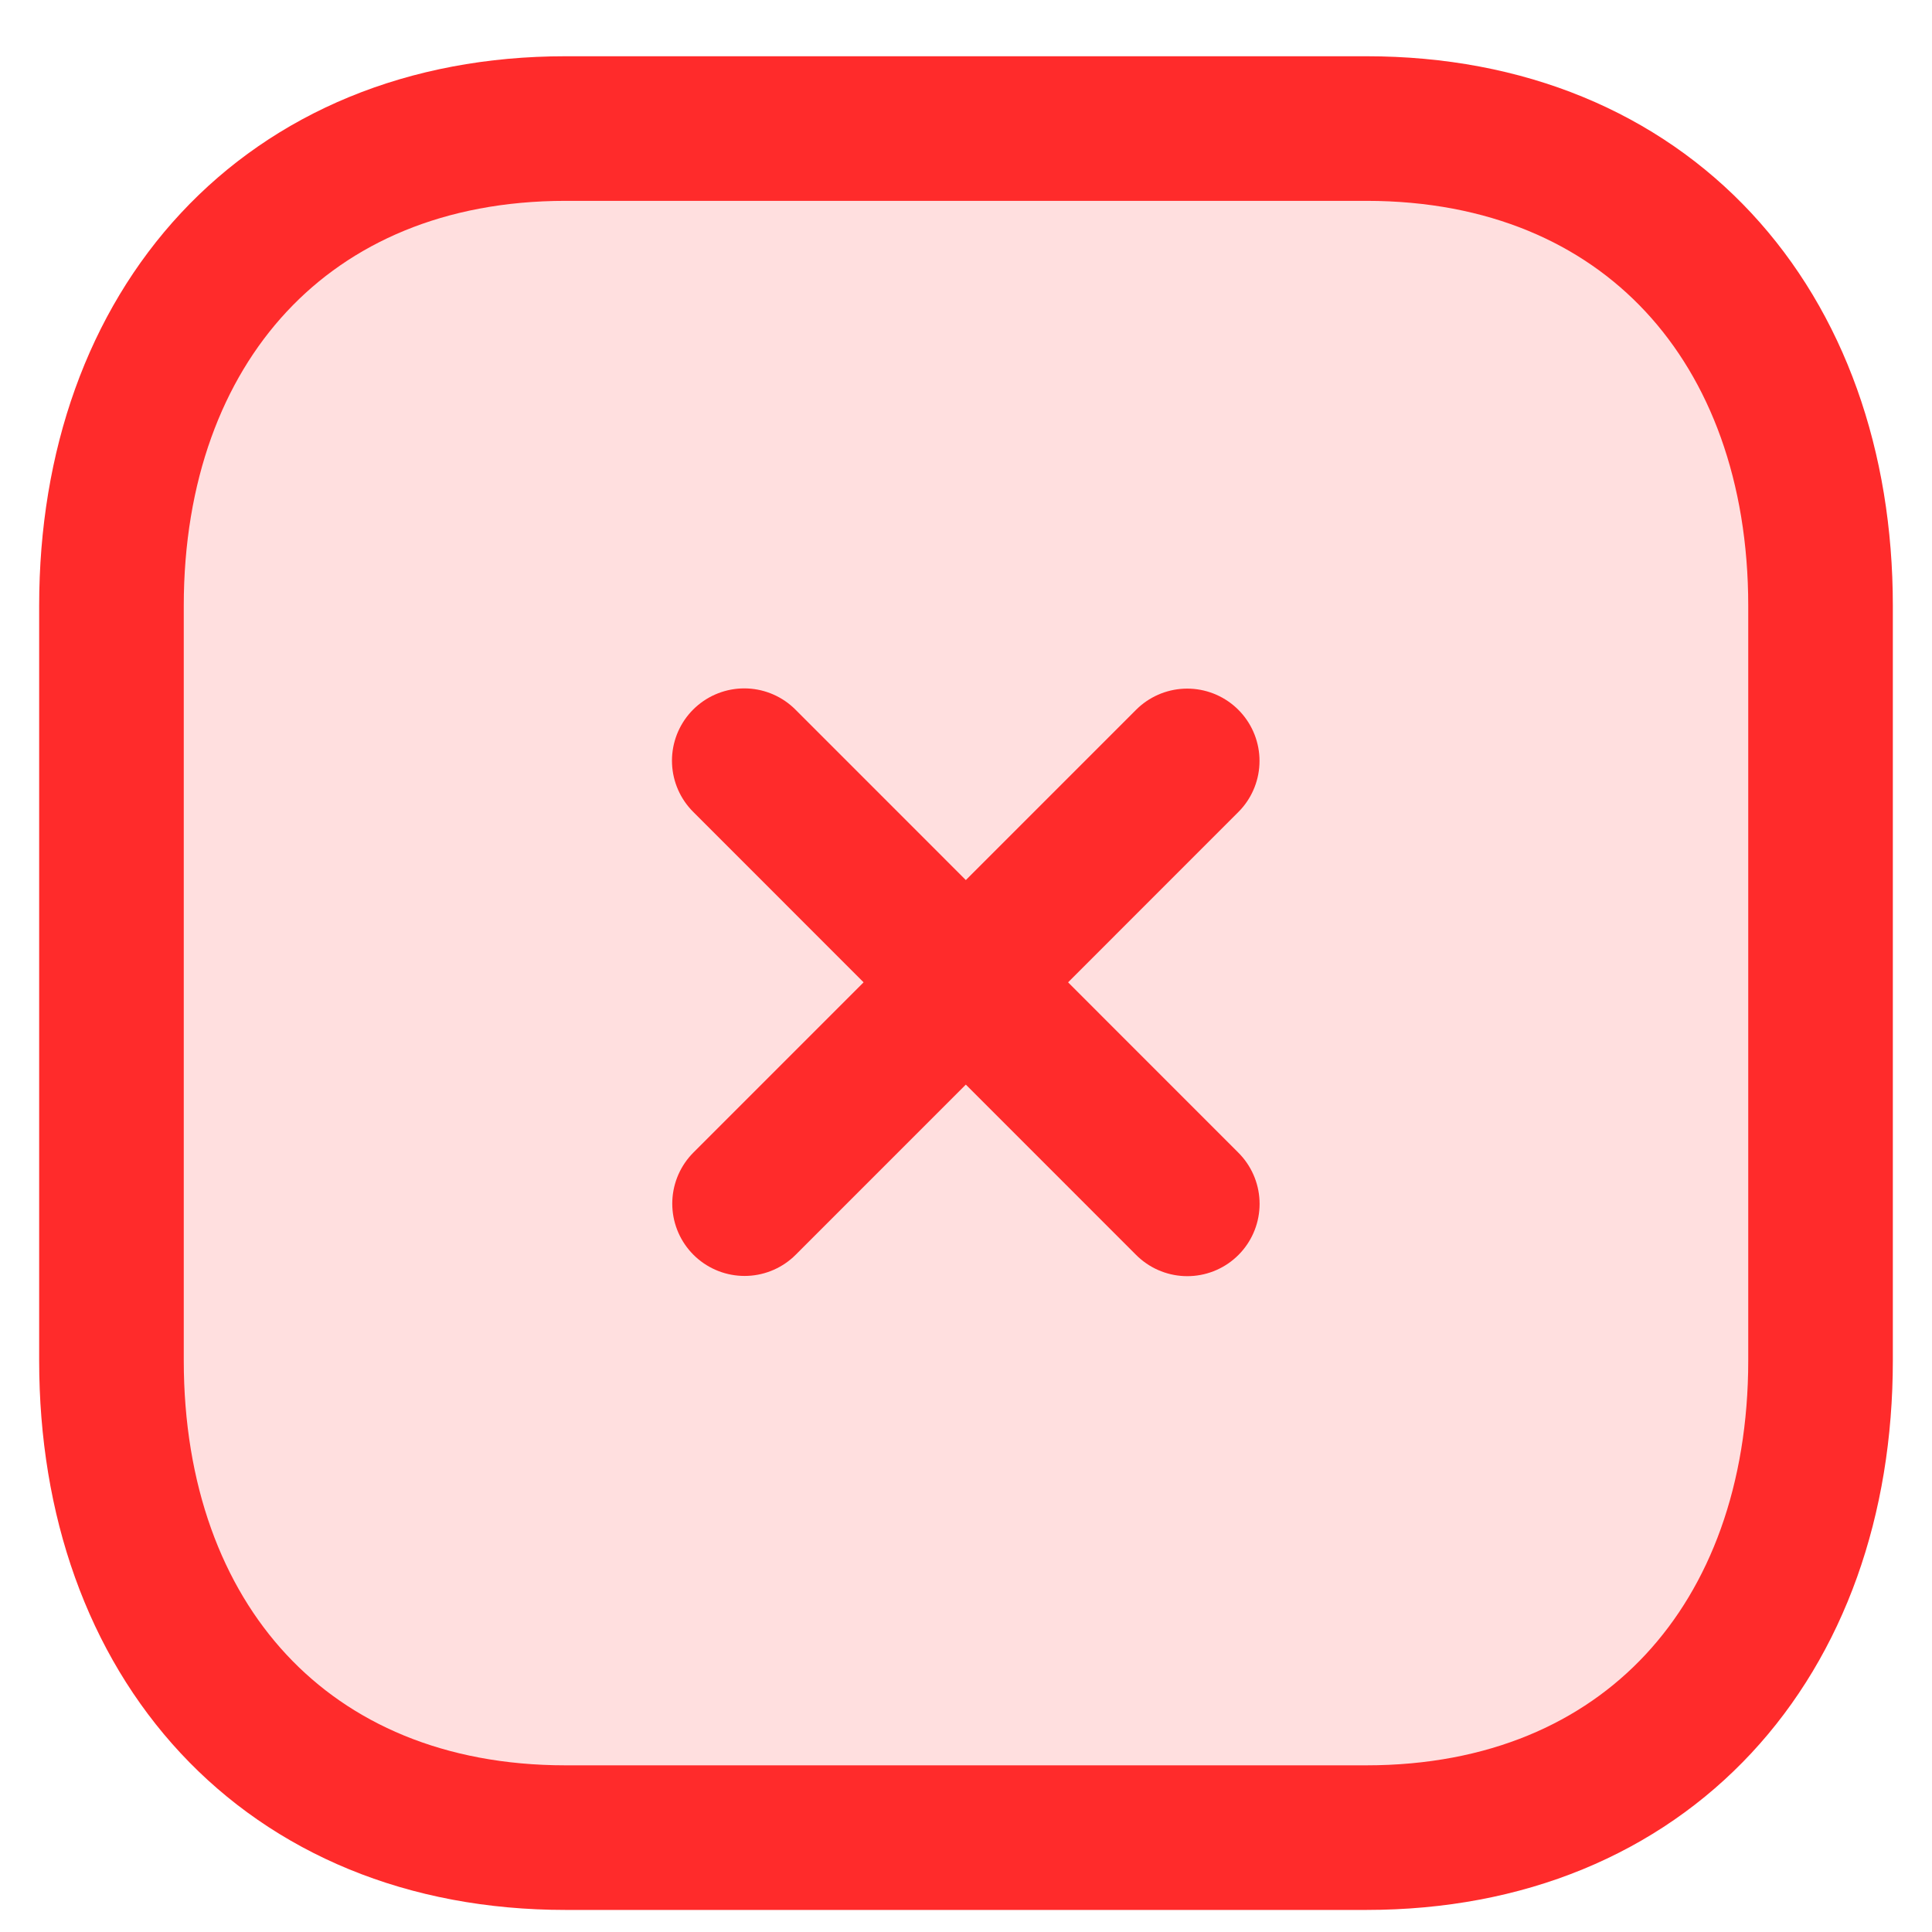 <svg xmlns="http://www.w3.org/2000/svg" fill="none" viewBox="0 0 26 26" height="26" width="26">
<path stroke-linejoin="round" stroke-linecap="round" stroke-width="1.946" stroke="#FF2B2B" d="M15.977 10.24L10.02 16.198"></path>
<path stroke-linejoin="round" stroke-linecap="round" stroke-width="1.946" stroke="#FF2B2B" d="M15.978 16.201L10.016 10.237"></path>
<path stroke-linejoin="round" stroke-linecap="round" stroke-width="1.946" stroke="#FF2B2B" fill-opacity="0.15" fill="#FF2B2B" d="M18.388 1.73H7.611C3.855 1.73 1.5 4.39 1.5 8.153V18.308C1.5 22.071 3.844 24.73 7.611 24.73H18.387C22.155 24.73 24.5 22.071 24.5 18.308V8.153C24.5 4.39 22.155 1.73 18.388 1.73Z" clip-rule="evenodd" fill-rule="evenodd"></path>
</svg>

